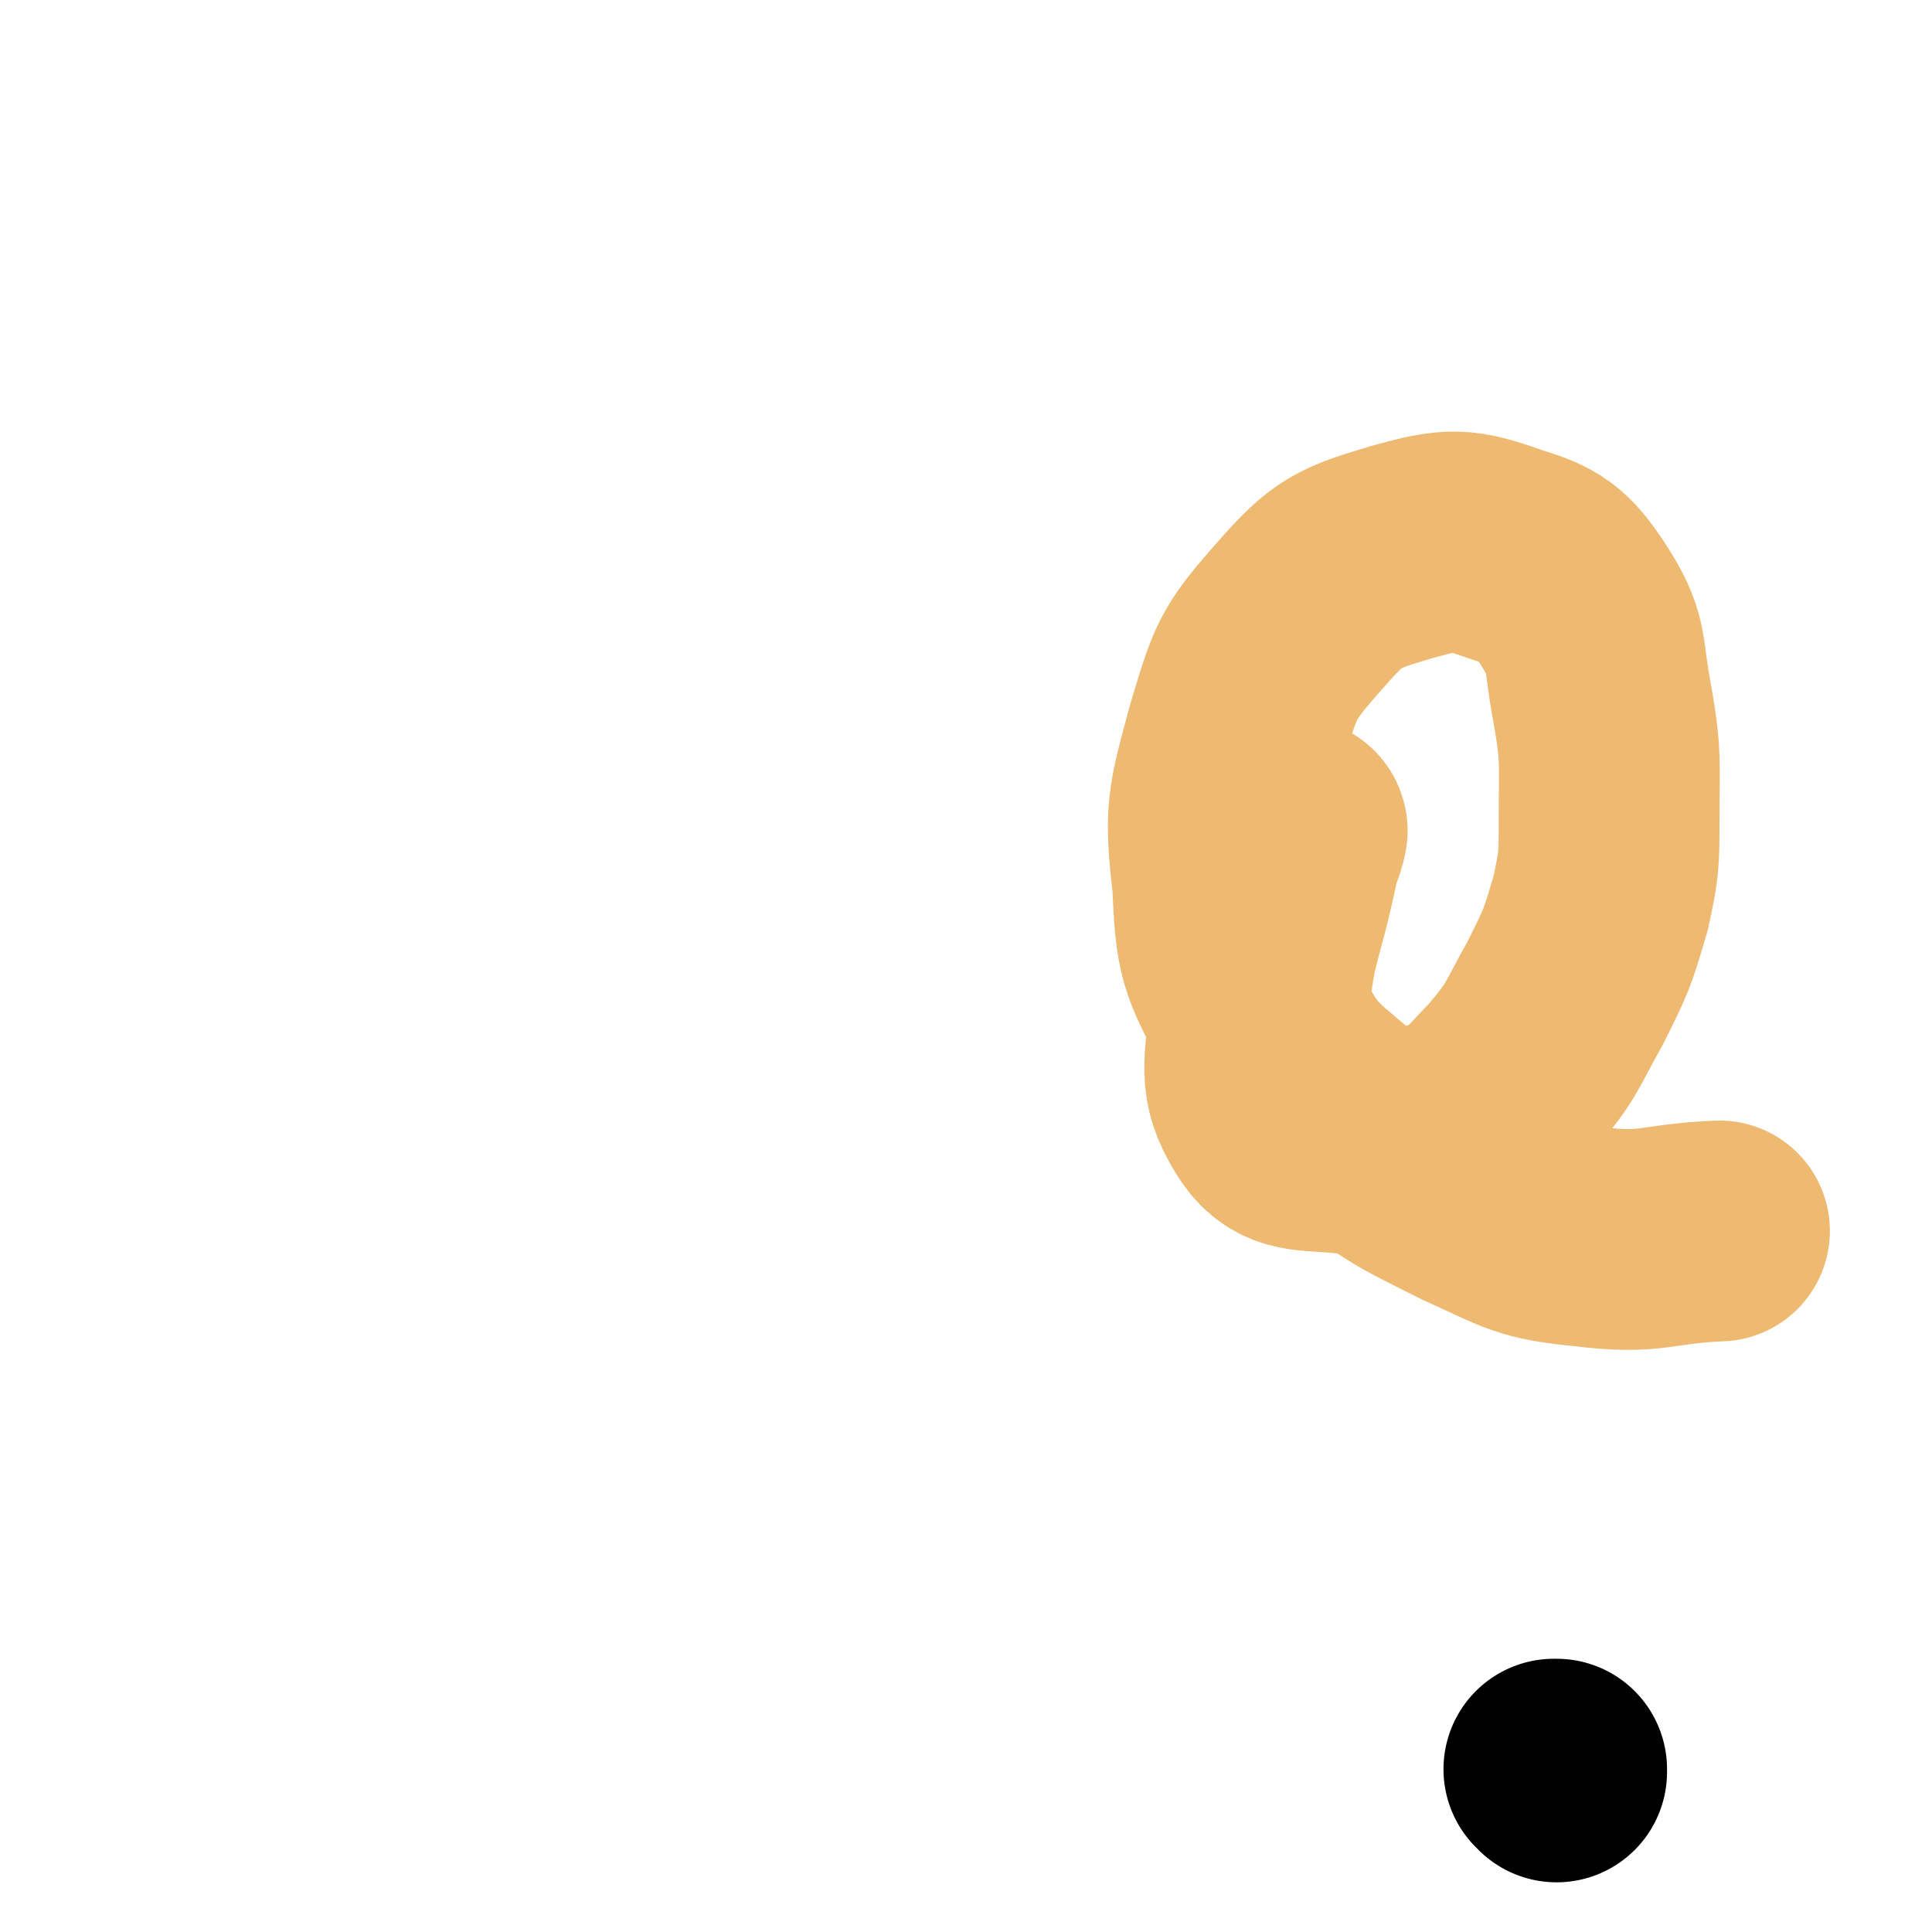 <svg viewBox='0 0 700 700' version='1.1' xmlns='http://www.w3.org/2000/svg' xmlns:xlink='http://www.w3.org/1999/xlink'><g fill='none' stroke='#000000' stroke-width='80' stroke-linecap='round' stroke-linejoin='round'><path d='M564,642c0,-1 -1,-1 -1,-1 0,0 0,0 1,0 '/></g>
<g fill='none' stroke='#EEBA71' stroke-width='80' stroke-linecap='round' stroke-linejoin='round'><path d='M470,301c0,0 -1,-1 -1,-1 0,0 0,0 1,1 0,0 0,0 0,0 0,0 -1,-1 -1,-1 0,0 1,0 1,1 -1,5 -2,5 -3,10 -6,29 -9,28 -11,57 -1,18 -4,23 4,36 6,10 12,9 25,10 18,2 20,2 36,-4 15,-5 15,-8 26,-19 12,-14 11,-15 20,-31 8,-16 8,-16 13,-33 3,-14 3,-15 3,-30 0,-22 1,-23 -3,-45 -3,-17 -1,-19 -10,-33 -8,-12 -11,-14 -24,-18 -17,-6 -20,-6 -38,-1 -20,6 -23,7 -37,23 -16,18 -16,20 -23,43 -7,26 -8,28 -5,54 1,25 2,27 14,49 10,20 12,21 30,36 21,18 22,18 46,30 20,9 21,11 42,13 24,3 24,-1 48,-2 '/></g>
</svg>